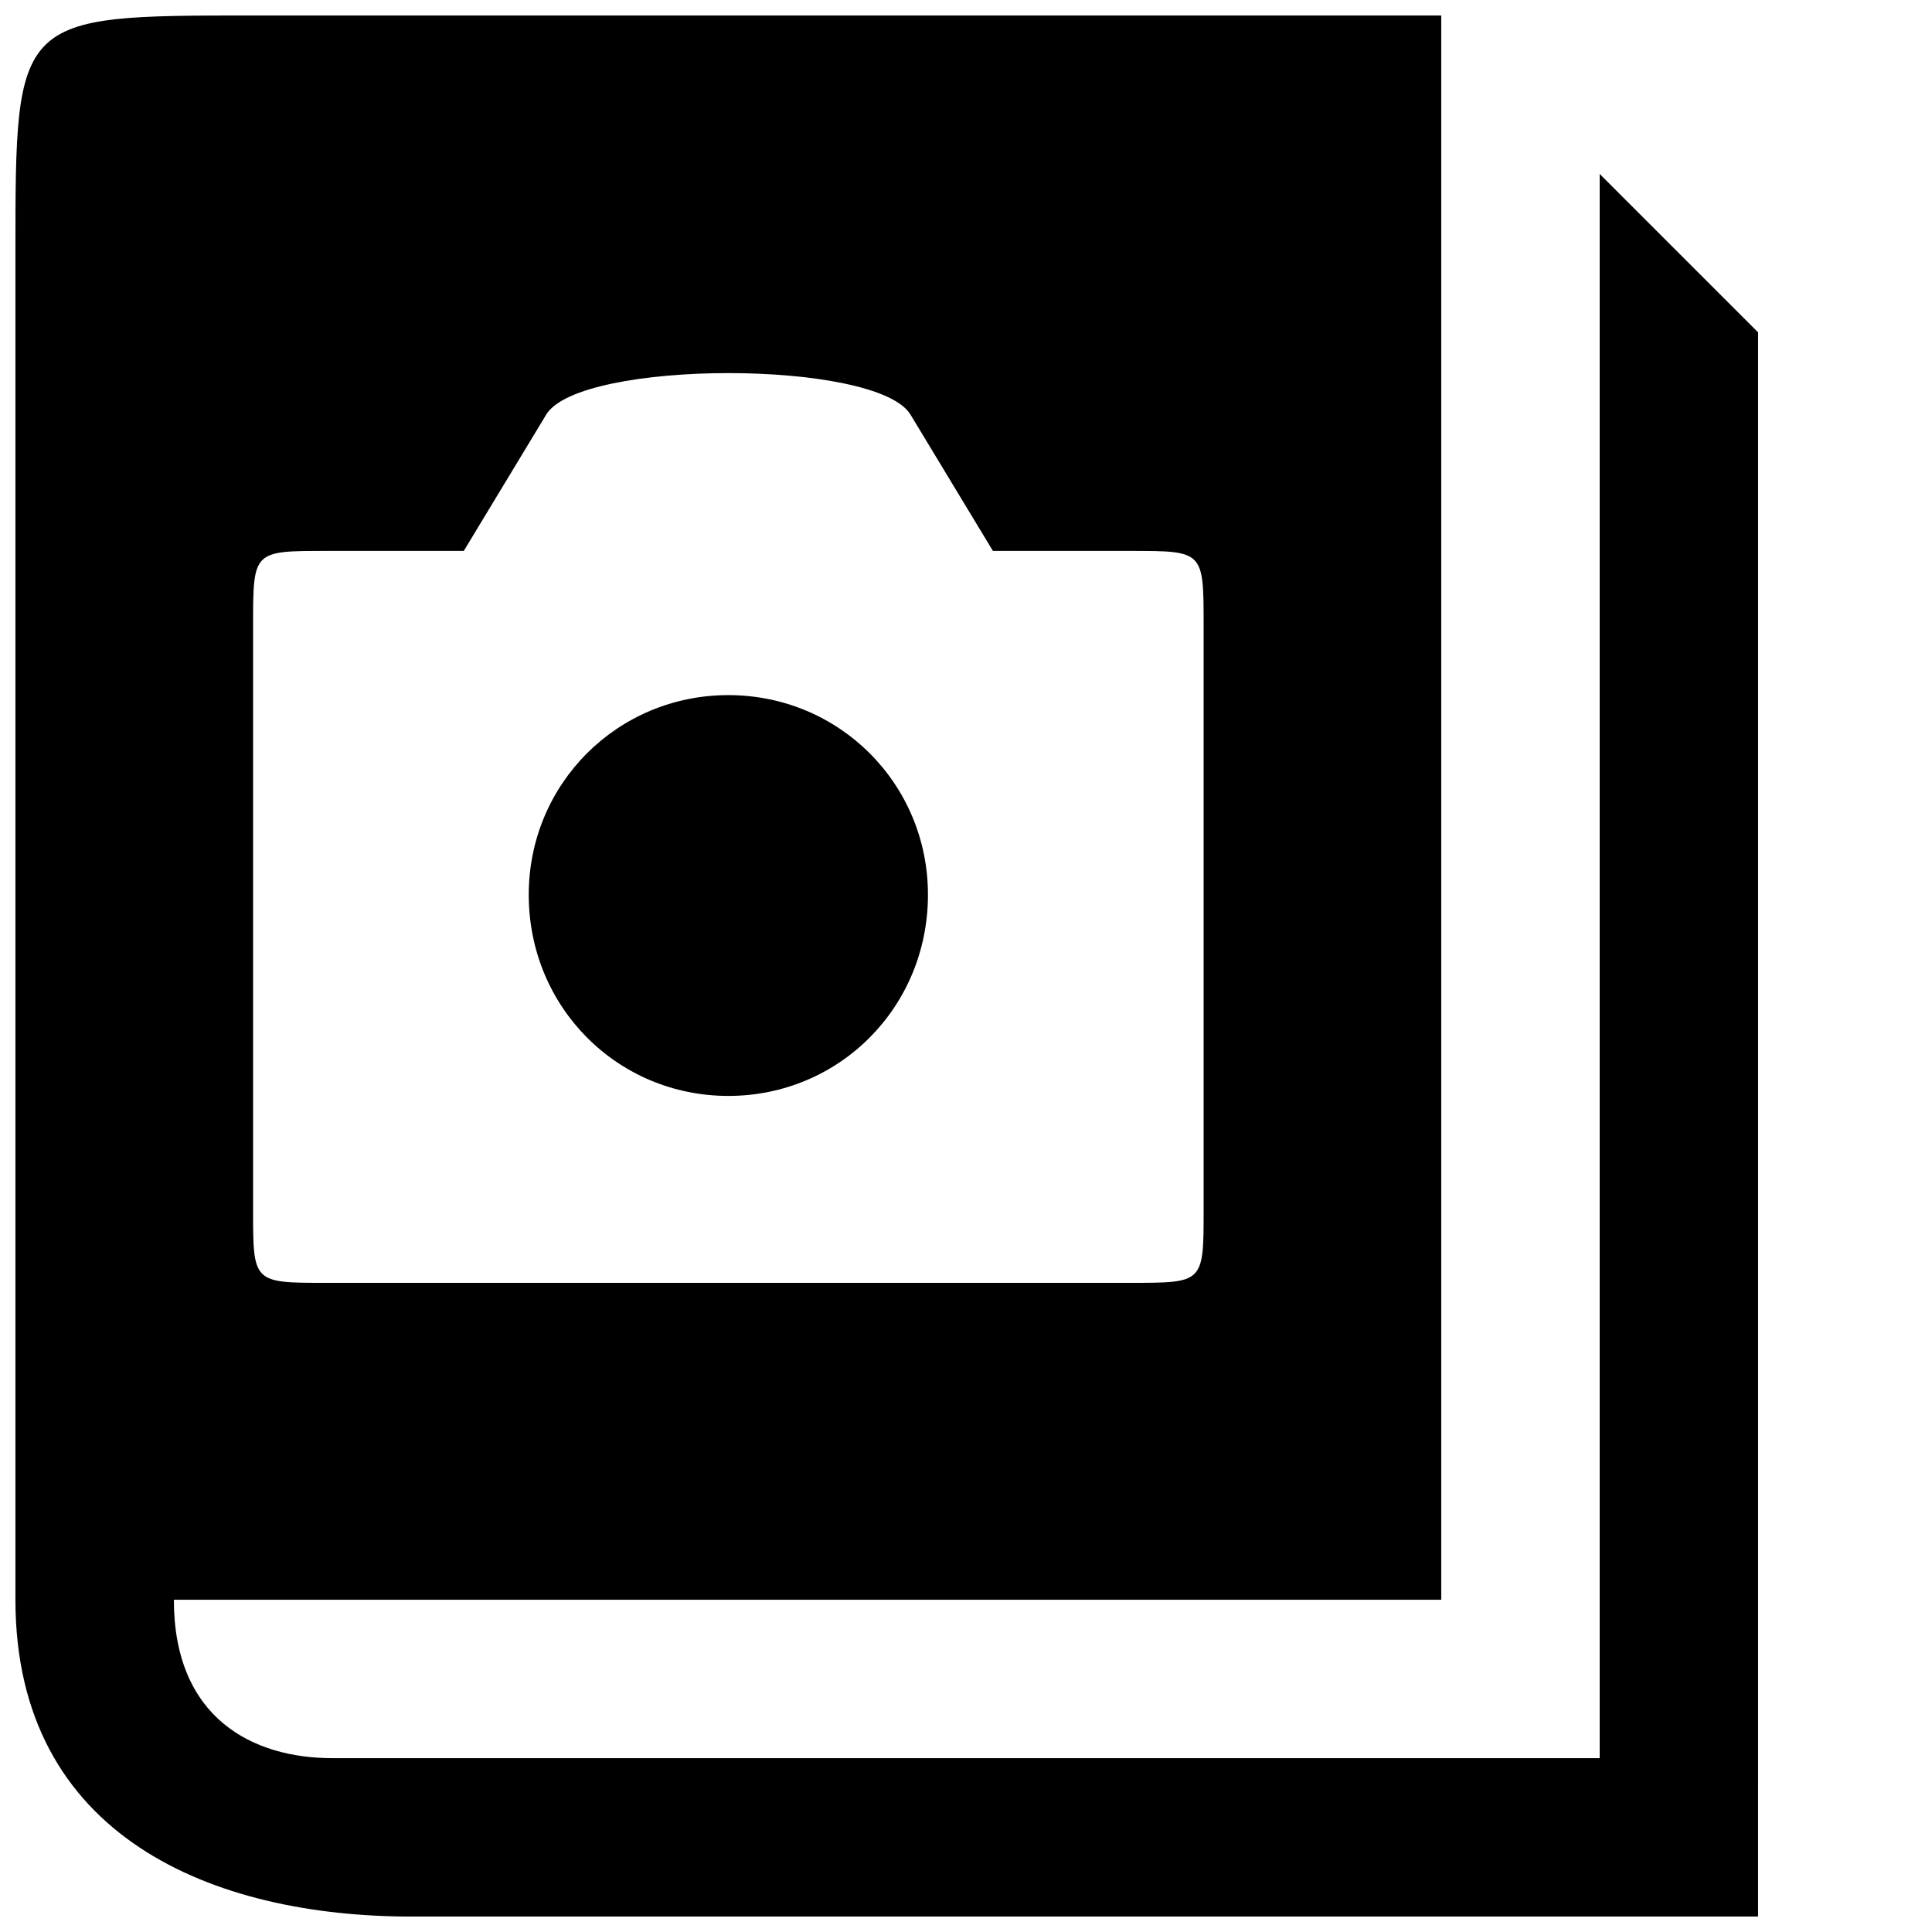 <?xml version="1.0" encoding="UTF-8"?>
<!-- Uploaded to: ICON Repo, www.svgrepo.com, Generator: ICON Repo Mixer Tools -->
<svg width="800px" height="800px" version="1.1" viewBox="144 144 512 512" xmlns="http://www.w3.org/2000/svg">
 <defs>
  <clipPath id="a">
   <path d="m148.09 148.09h461.91v503.81h-461.91z"/>
  </clipPath>
 </defs>
 <g clip-path="url(#a)">
  <path d="m443.66 290h-36.527l-21.832-36.105c-8.816-14.695-87.746-14.695-96.562 0l-21.832 36.105h-36.527c-19.312 0-19.312 0-19.312 19.734v154.92c0 19.312 0 19.312 19.312 19.312h213.28c19.312 0 19.312 0 19.312-19.312v-154.92c0-19.734 0-19.734-19.312-19.734zm-106.64 144.43c-29.391 0-52.898-23.512-52.898-53.32 0-29.391 23.512-52.898 52.898-52.898 29.391 0 52.898 23.512 52.898 52.898 0 29.809-23.512 53.32-52.898 53.32zm272.89 217.48h-356.86c-52.48 0-104.96-20.992-104.96-83.969v-356.86c0-62.977 0-62.977 62.977-62.977h314.88v419.84h-335.87c0 31.488 20.992 41.984 41.984 41.984h335.87v-419.84l41.984 41.984z"/>
 </g>
</svg>
